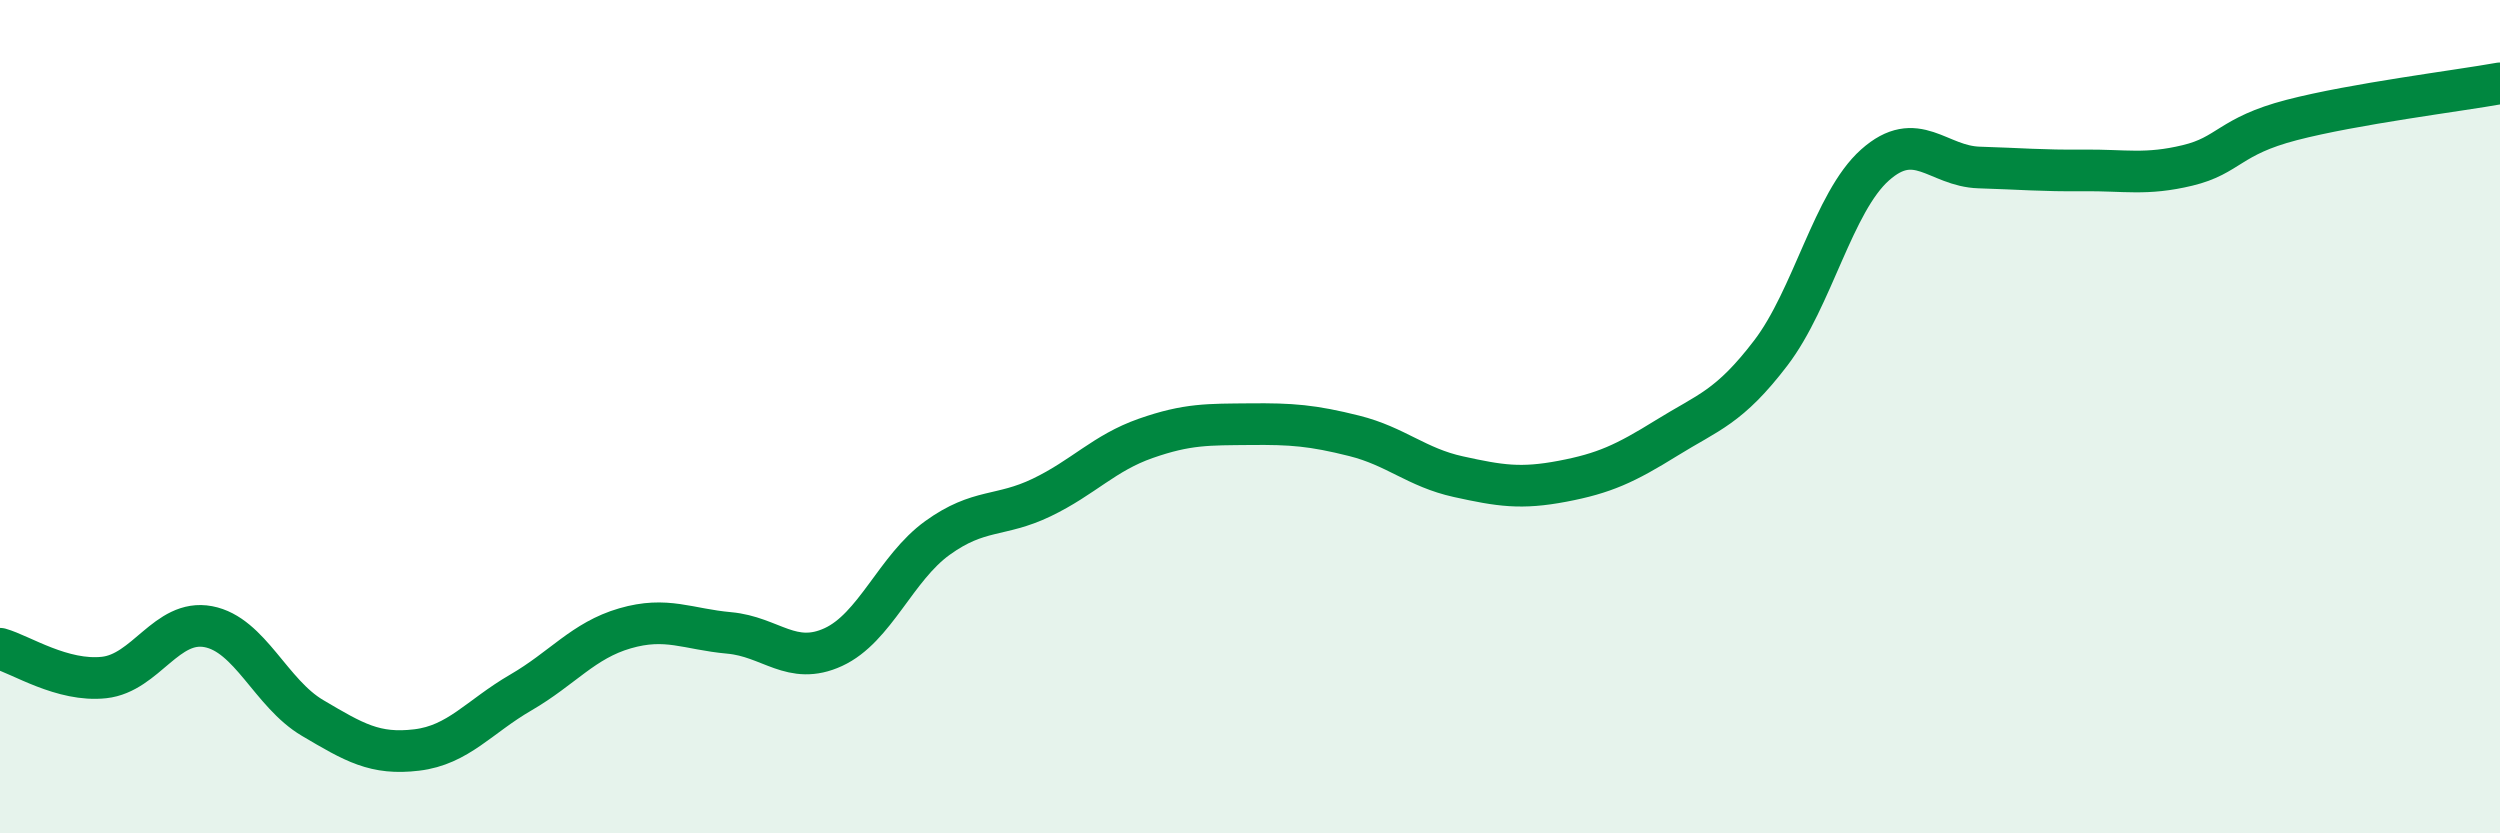 
    <svg width="60" height="20" viewBox="0 0 60 20" xmlns="http://www.w3.org/2000/svg">
      <path
        d="M 0,15.57 C 0.5,15.71 1.5,16.37 2.5,16.26 C 3.5,16.15 4,14.85 5,15.04 C 6,15.23 6.5,16.64 7.5,17.23 C 8.5,17.82 9,18.12 10,18 C 11,17.88 11.5,17.2 12.5,16.62 C 13.5,16.04 14,15.37 15,15.08 C 16,14.79 16.5,15.1 17.5,15.19 C 18.5,15.28 19,15.99 20,15.53 C 21,15.07 21.5,13.63 22.5,12.91 C 23.5,12.19 24,12.42 25,11.94 C 26,11.46 26.5,10.87 27.5,10.52 C 28.5,10.17 29,10.19 30,10.18 C 31,10.17 31.5,10.21 32.5,10.46 C 33.5,10.71 34,11.22 35,11.44 C 36,11.66 36.5,11.74 37.5,11.55 C 38.5,11.36 39,11.13 40,10.51 C 41,9.89 41.5,9.78 42.5,8.47 C 43.5,7.16 44,4.85 45,3.96 C 46,3.07 46.5,3.99 47.5,4.02 C 48.5,4.05 49,4.1 50,4.09 C 51,4.08 51.5,4.21 52.5,3.97 C 53.5,3.73 53.5,3.27 55,2.88 C 56.5,2.49 59,2.18 60,2L60 20L0 20Z"
        fill="#008740"
        opacity="0.1"
        stroke-linecap="round"
        stroke-linejoin="round"
      />
      <path
        d="M 0,15.57 C 0.5,15.71 1.5,16.37 2.5,16.26 C 3.5,16.15 4,14.85 5,15.04 C 6,15.23 6.5,16.64 7.5,17.23 C 8.5,17.82 9,18.12 10,18 C 11,17.88 11.5,17.2 12.5,16.62 C 13.5,16.04 14,15.37 15,15.08 C 16,14.79 16.5,15.1 17.5,15.19 C 18.5,15.28 19,15.99 20,15.53 C 21,15.07 21.5,13.63 22.5,12.91 C 23.5,12.19 24,12.42 25,11.94 C 26,11.46 26.5,10.87 27.5,10.52 C 28.5,10.17 29,10.19 30,10.18 C 31,10.17 31.5,10.21 32.5,10.46 C 33.5,10.71 34,11.22 35,11.44 C 36,11.66 36.5,11.74 37.5,11.55 C 38.5,11.36 39,11.13 40,10.51 C 41,9.89 41.5,9.78 42.5,8.47 C 43.5,7.16 44,4.85 45,3.96 C 46,3.07 46.5,3.99 47.5,4.02 C 48.5,4.05 49,4.1 50,4.09 C 51,4.08 51.5,4.21 52.5,3.97 C 53.5,3.73 53.5,3.27 55,2.88 C 56.5,2.49 59,2.18 60,2"
        stroke="#008740"
        stroke-width="1"
        fill="none"
        stroke-linecap="round"
        stroke-linejoin="round"
      />
    </svg>
  